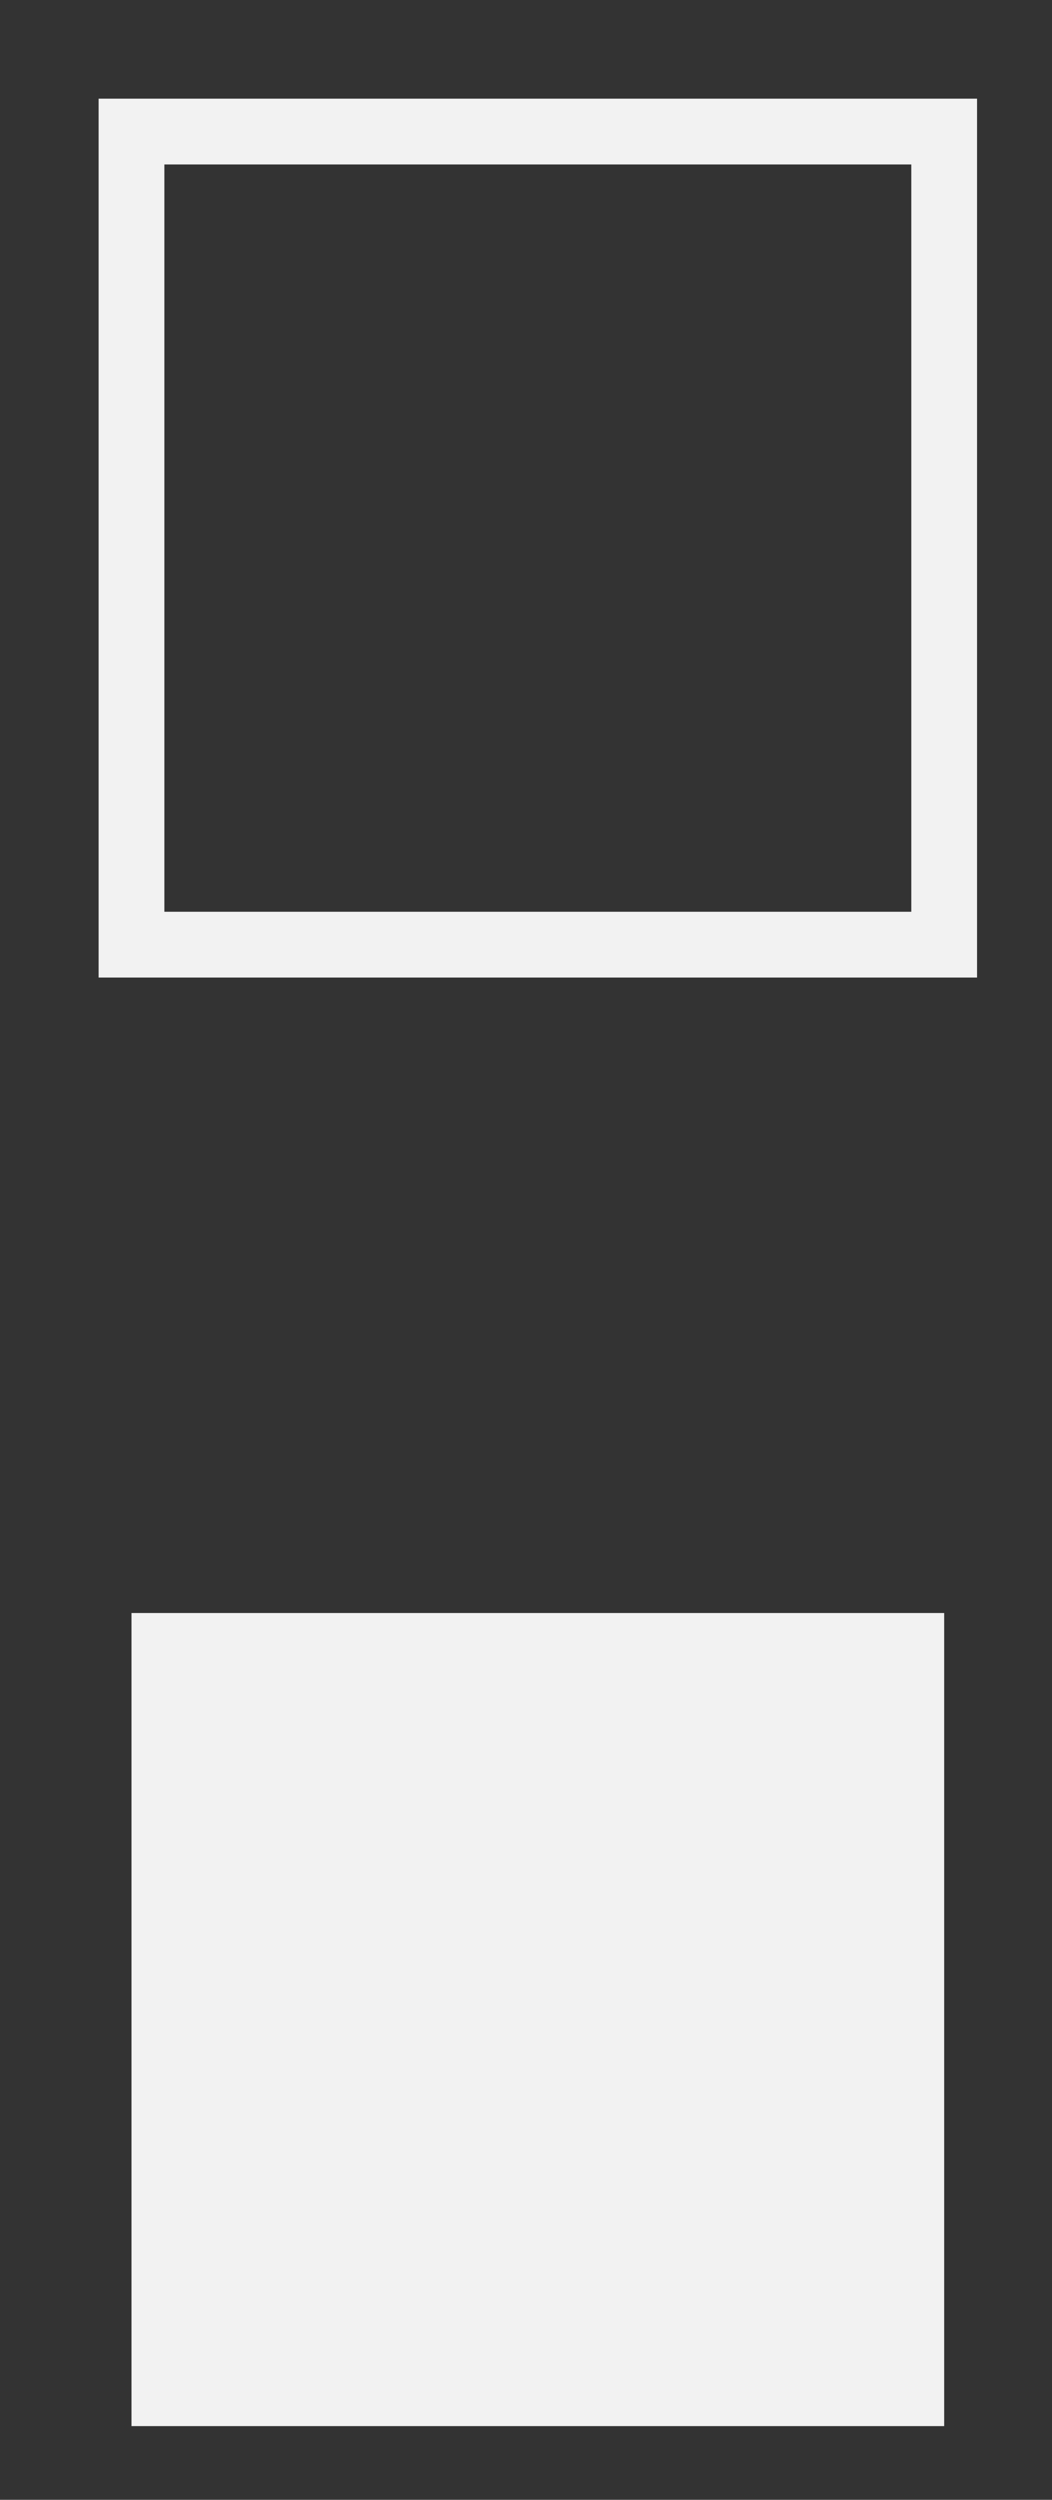 <?xml version="1.0" encoding="UTF-8"?> <svg xmlns="http://www.w3.org/2000/svg" width="8" height="19" viewBox="0 0 8 19" fill="none"><rect x="0" y="0" width="8" height="19" fill="#333333" stroke="none"/> <path d="M7.18 1H1V7.18H7.18V1Z" stroke="#F2F2F2" stroke-width="0.5" stroke-miterlimit="10"></path> <path d="M7.18 12.26H1V18.44H7.18V12.26Z" fill="#F2F2F2"></path> </svg> 